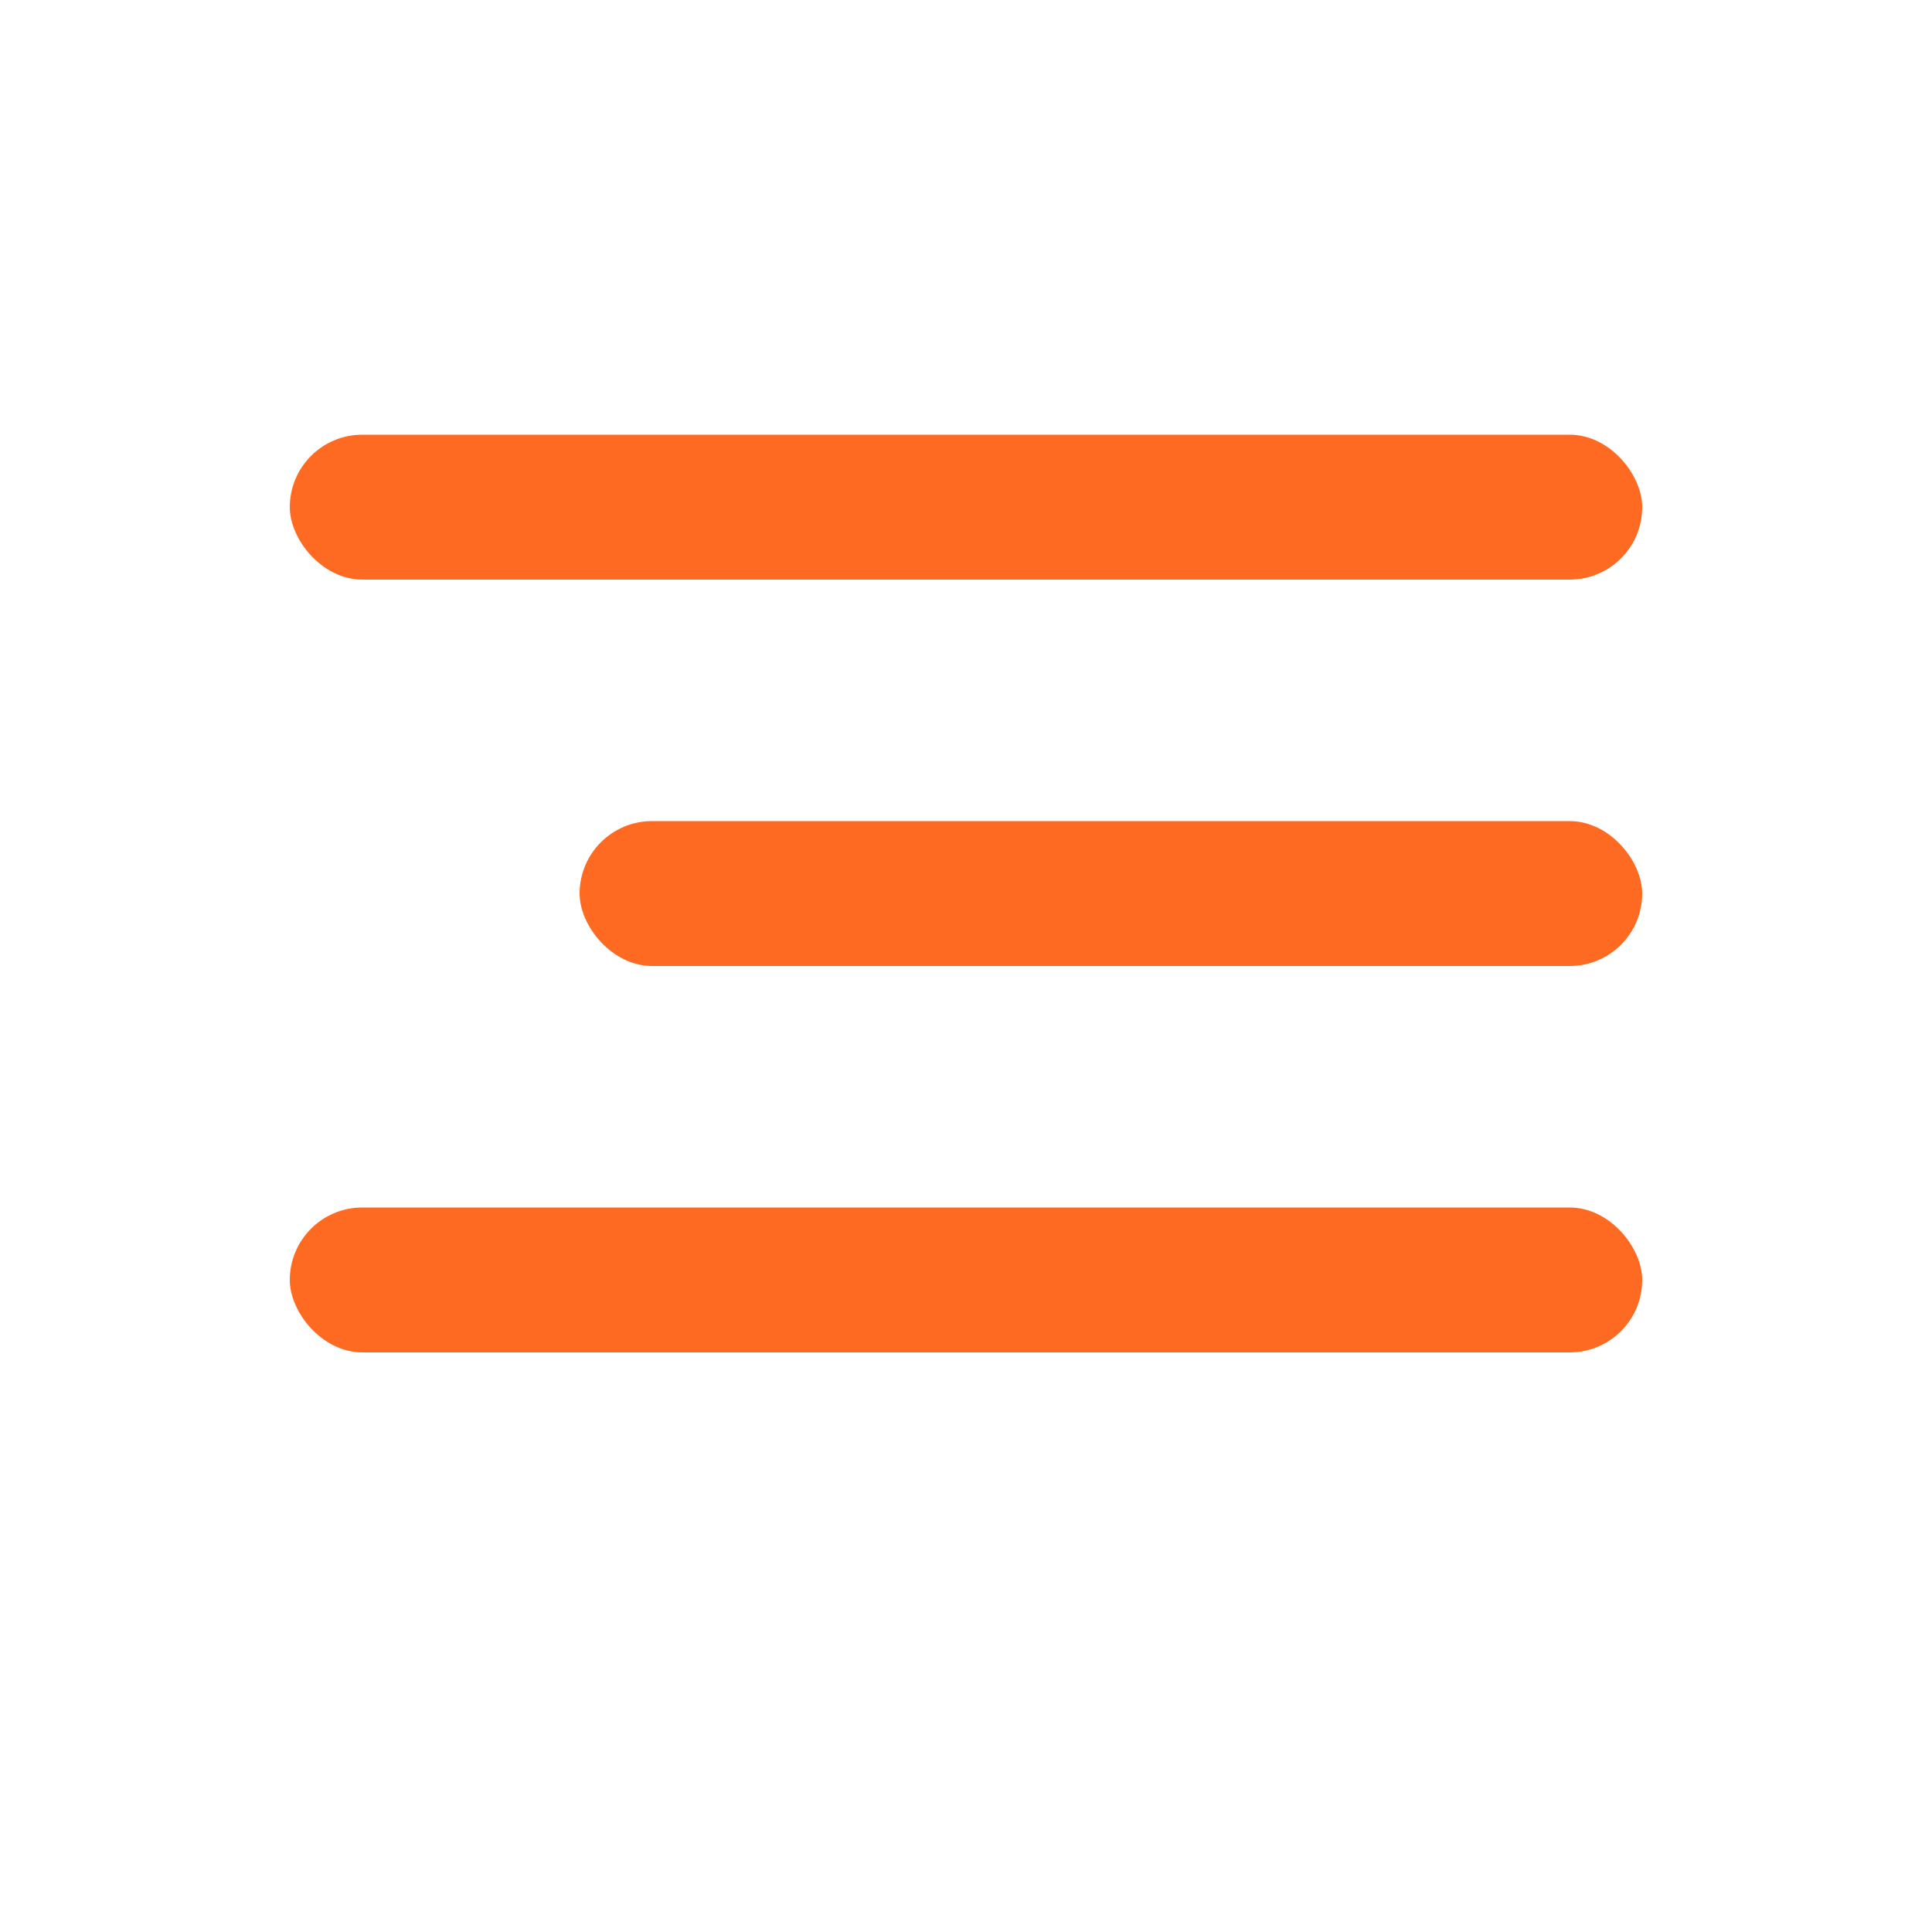 <?xml version="1.0" encoding="UTF-8"?> <svg xmlns="http://www.w3.org/2000/svg" width="40" height="40" viewBox="0 0 40 40" fill="none"> <rect x="6" y="9" width="28" height="3" rx="1.5" fill="#FE6A22"></rect> <rect x="12" y="17" width="22" height="3" rx="1.5" fill="#FE6A22"></rect> <rect x="6" y="25" width="28" height="3" rx="1.5" fill="#FE6A22"></rect> </svg> 